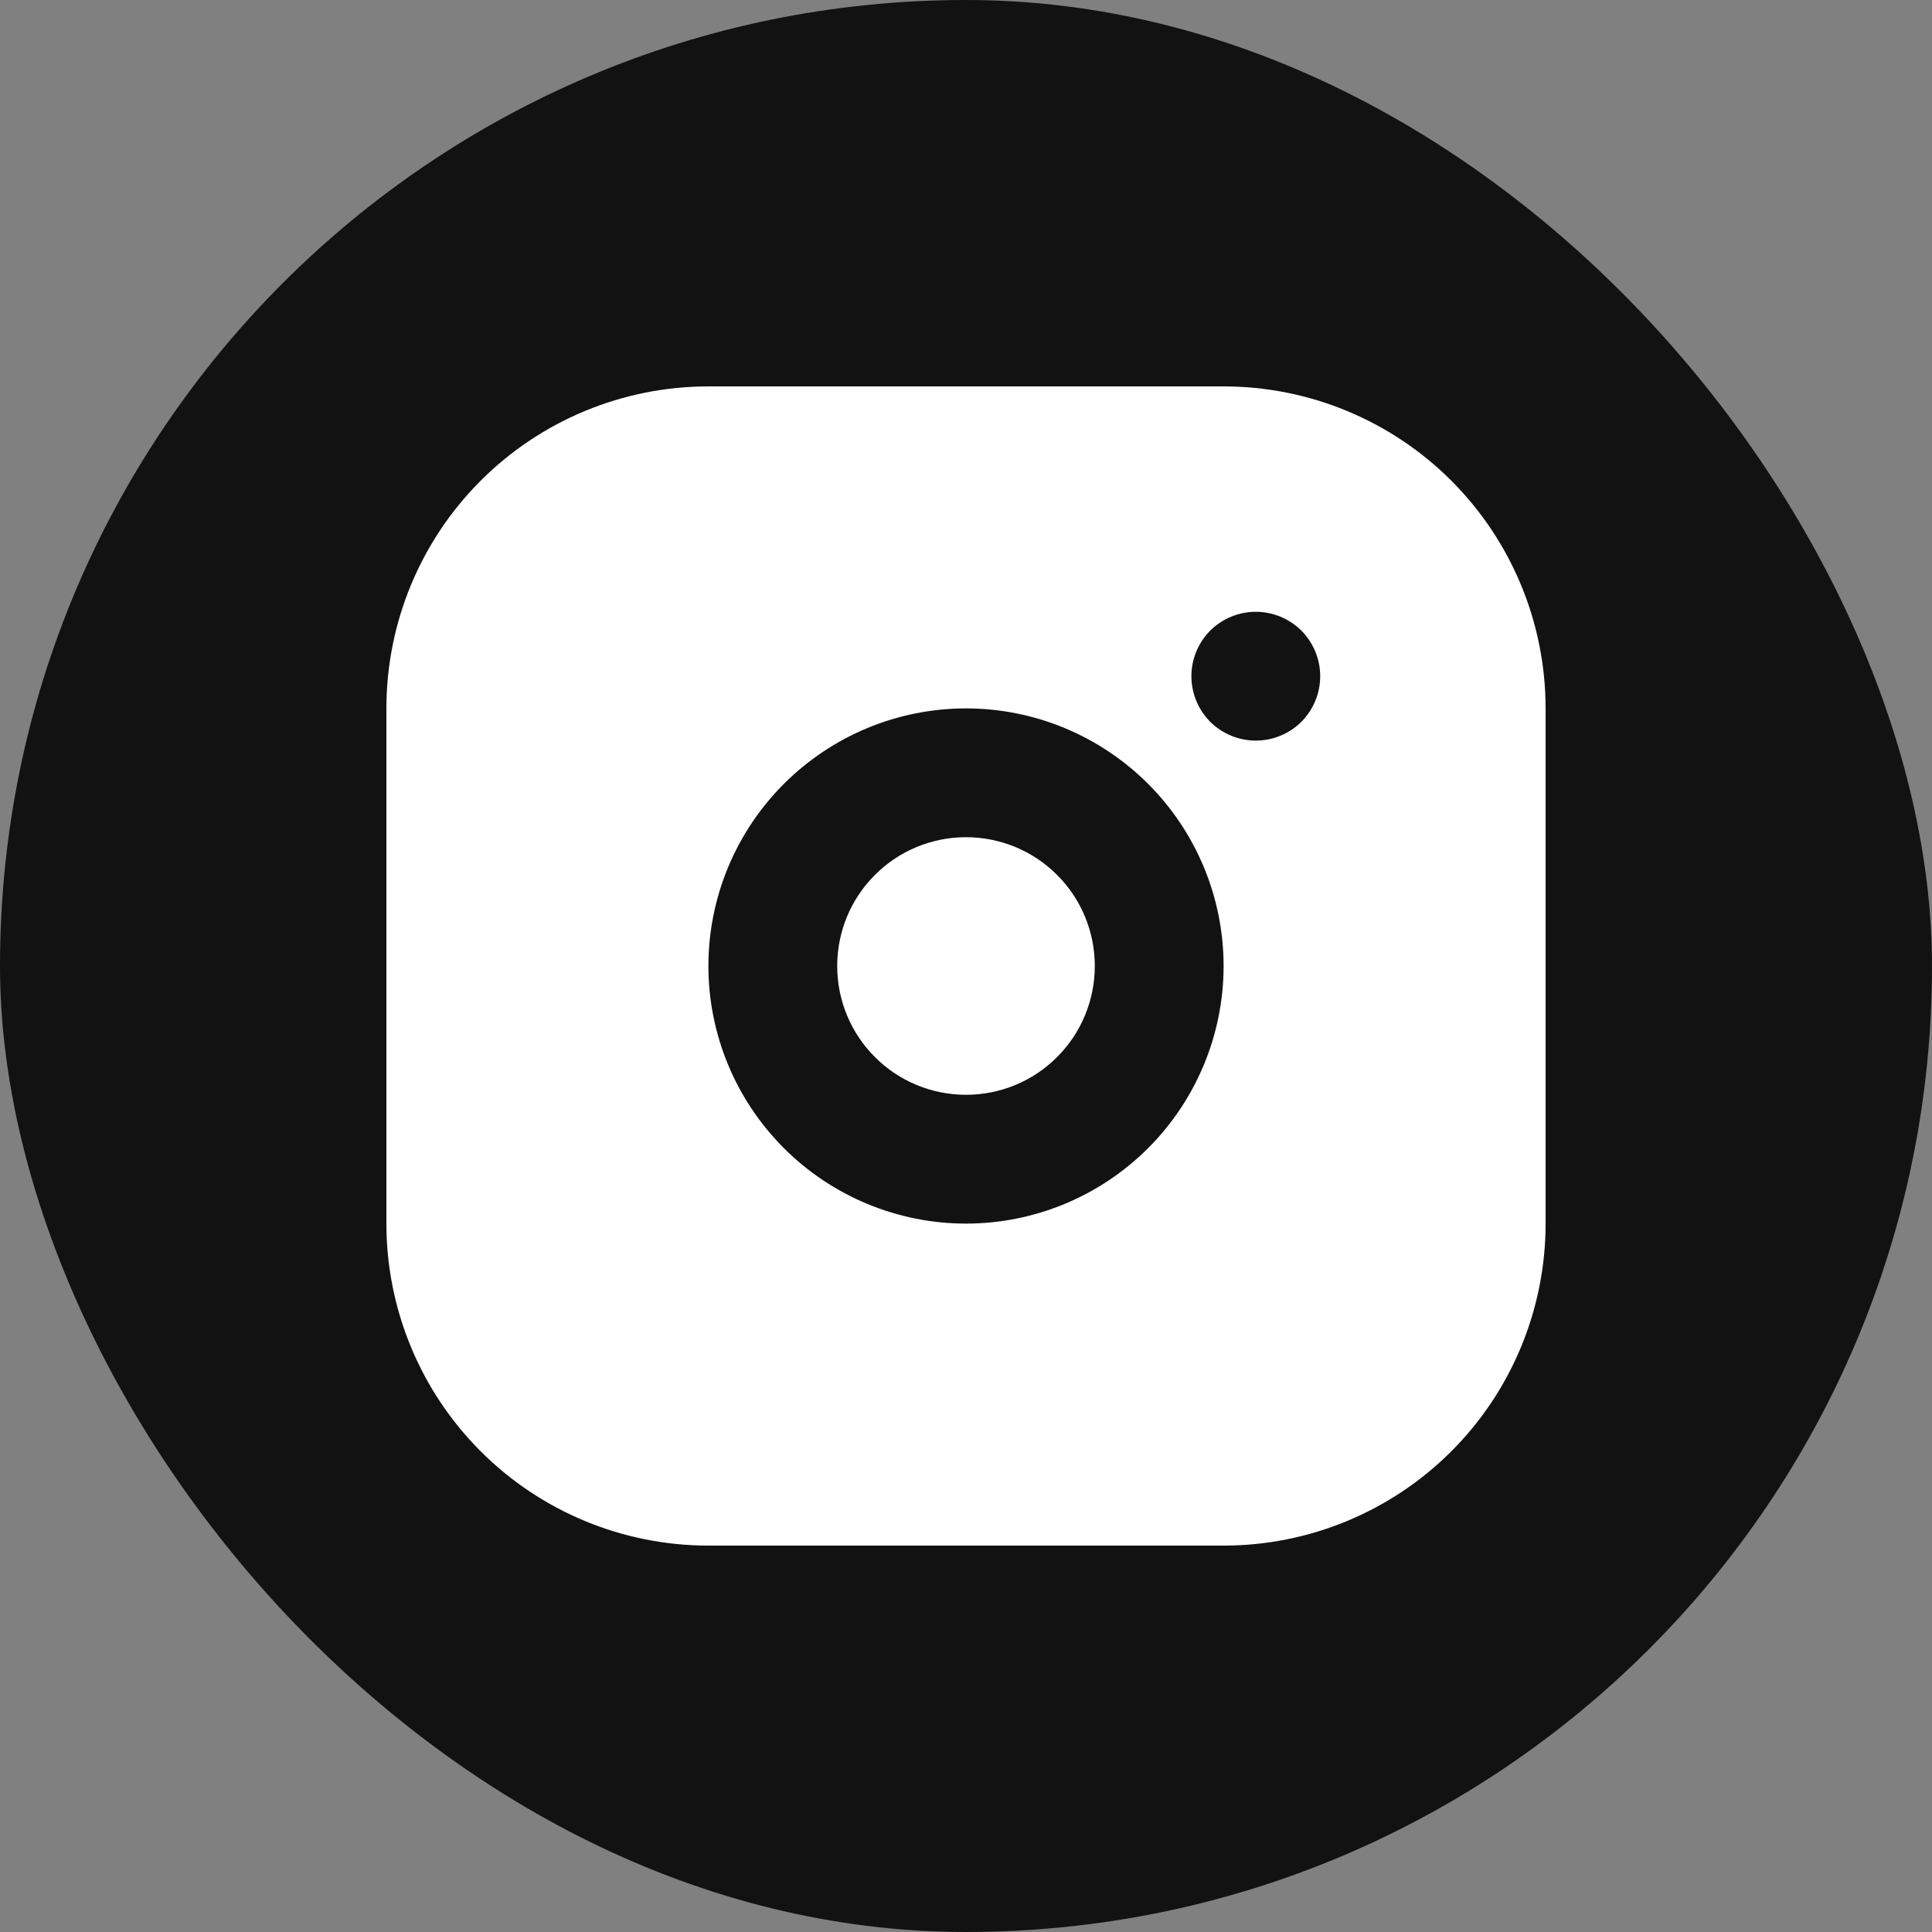 <?xml version="1.0" encoding="UTF-8"?> <svg xmlns="http://www.w3.org/2000/svg" width="15" height="15" viewBox="0 0 15 15" fill="none"><rect x="0" y="0" width="15" height="15" fill="#808080" stroke="none"/><rect width="15" height="15" rx="7.5" fill="#121212"></rect><path d="M9.5 3C10.163 3 10.799 3.263 11.268 3.732C11.737 4.201 12 4.837 12 5.5V9.5C12 10.163 11.737 10.799 11.268 11.268C10.799 11.737 10.163 12 9.5 12H5.5C4.837 12 4.201 11.737 3.732 11.268C3.263 10.799 3 10.163 3 9.5V5.5C3 4.837 3.263 4.201 3.732 3.732C4.201 3.263 4.837 3 5.5 3H9.5ZM7.5 5.5C6.97 5.5 6.461 5.711 6.086 6.086C5.711 6.461 5.5 6.97 5.5 7.5C5.5 8.03 5.711 8.539 6.086 8.914C6.461 9.289 6.97 9.5 7.5 9.5C8.03 9.5 8.539 9.289 8.914 8.914C9.289 8.539 9.5 8.03 9.5 7.5C9.5 6.97 9.289 6.461 8.914 6.086C8.539 5.711 8.03 5.5 7.5 5.5ZM7.5 6.5C7.765 6.5 8.02 6.605 8.207 6.793C8.395 6.98 8.5 7.235 8.5 7.5C8.5 7.765 8.395 8.02 8.207 8.207C8.02 8.395 7.765 8.5 7.5 8.5C7.235 8.5 6.98 8.395 6.793 8.207C6.605 8.02 6.5 7.765 6.5 7.5C6.5 7.235 6.605 6.98 6.793 6.793C6.98 6.605 7.235 6.5 7.5 6.5ZM9.75 4.75C9.617 4.75 9.49 4.803 9.396 4.896C9.303 4.99 9.25 5.117 9.25 5.25C9.25 5.383 9.303 5.51 9.396 5.604C9.49 5.697 9.617 5.75 9.75 5.75C9.883 5.75 10.01 5.697 10.104 5.604C10.197 5.51 10.25 5.383 10.25 5.25C10.25 5.117 10.197 4.99 10.104 4.896C10.01 4.803 9.883 4.75 9.75 4.75Z" fill="white"></path></svg> 